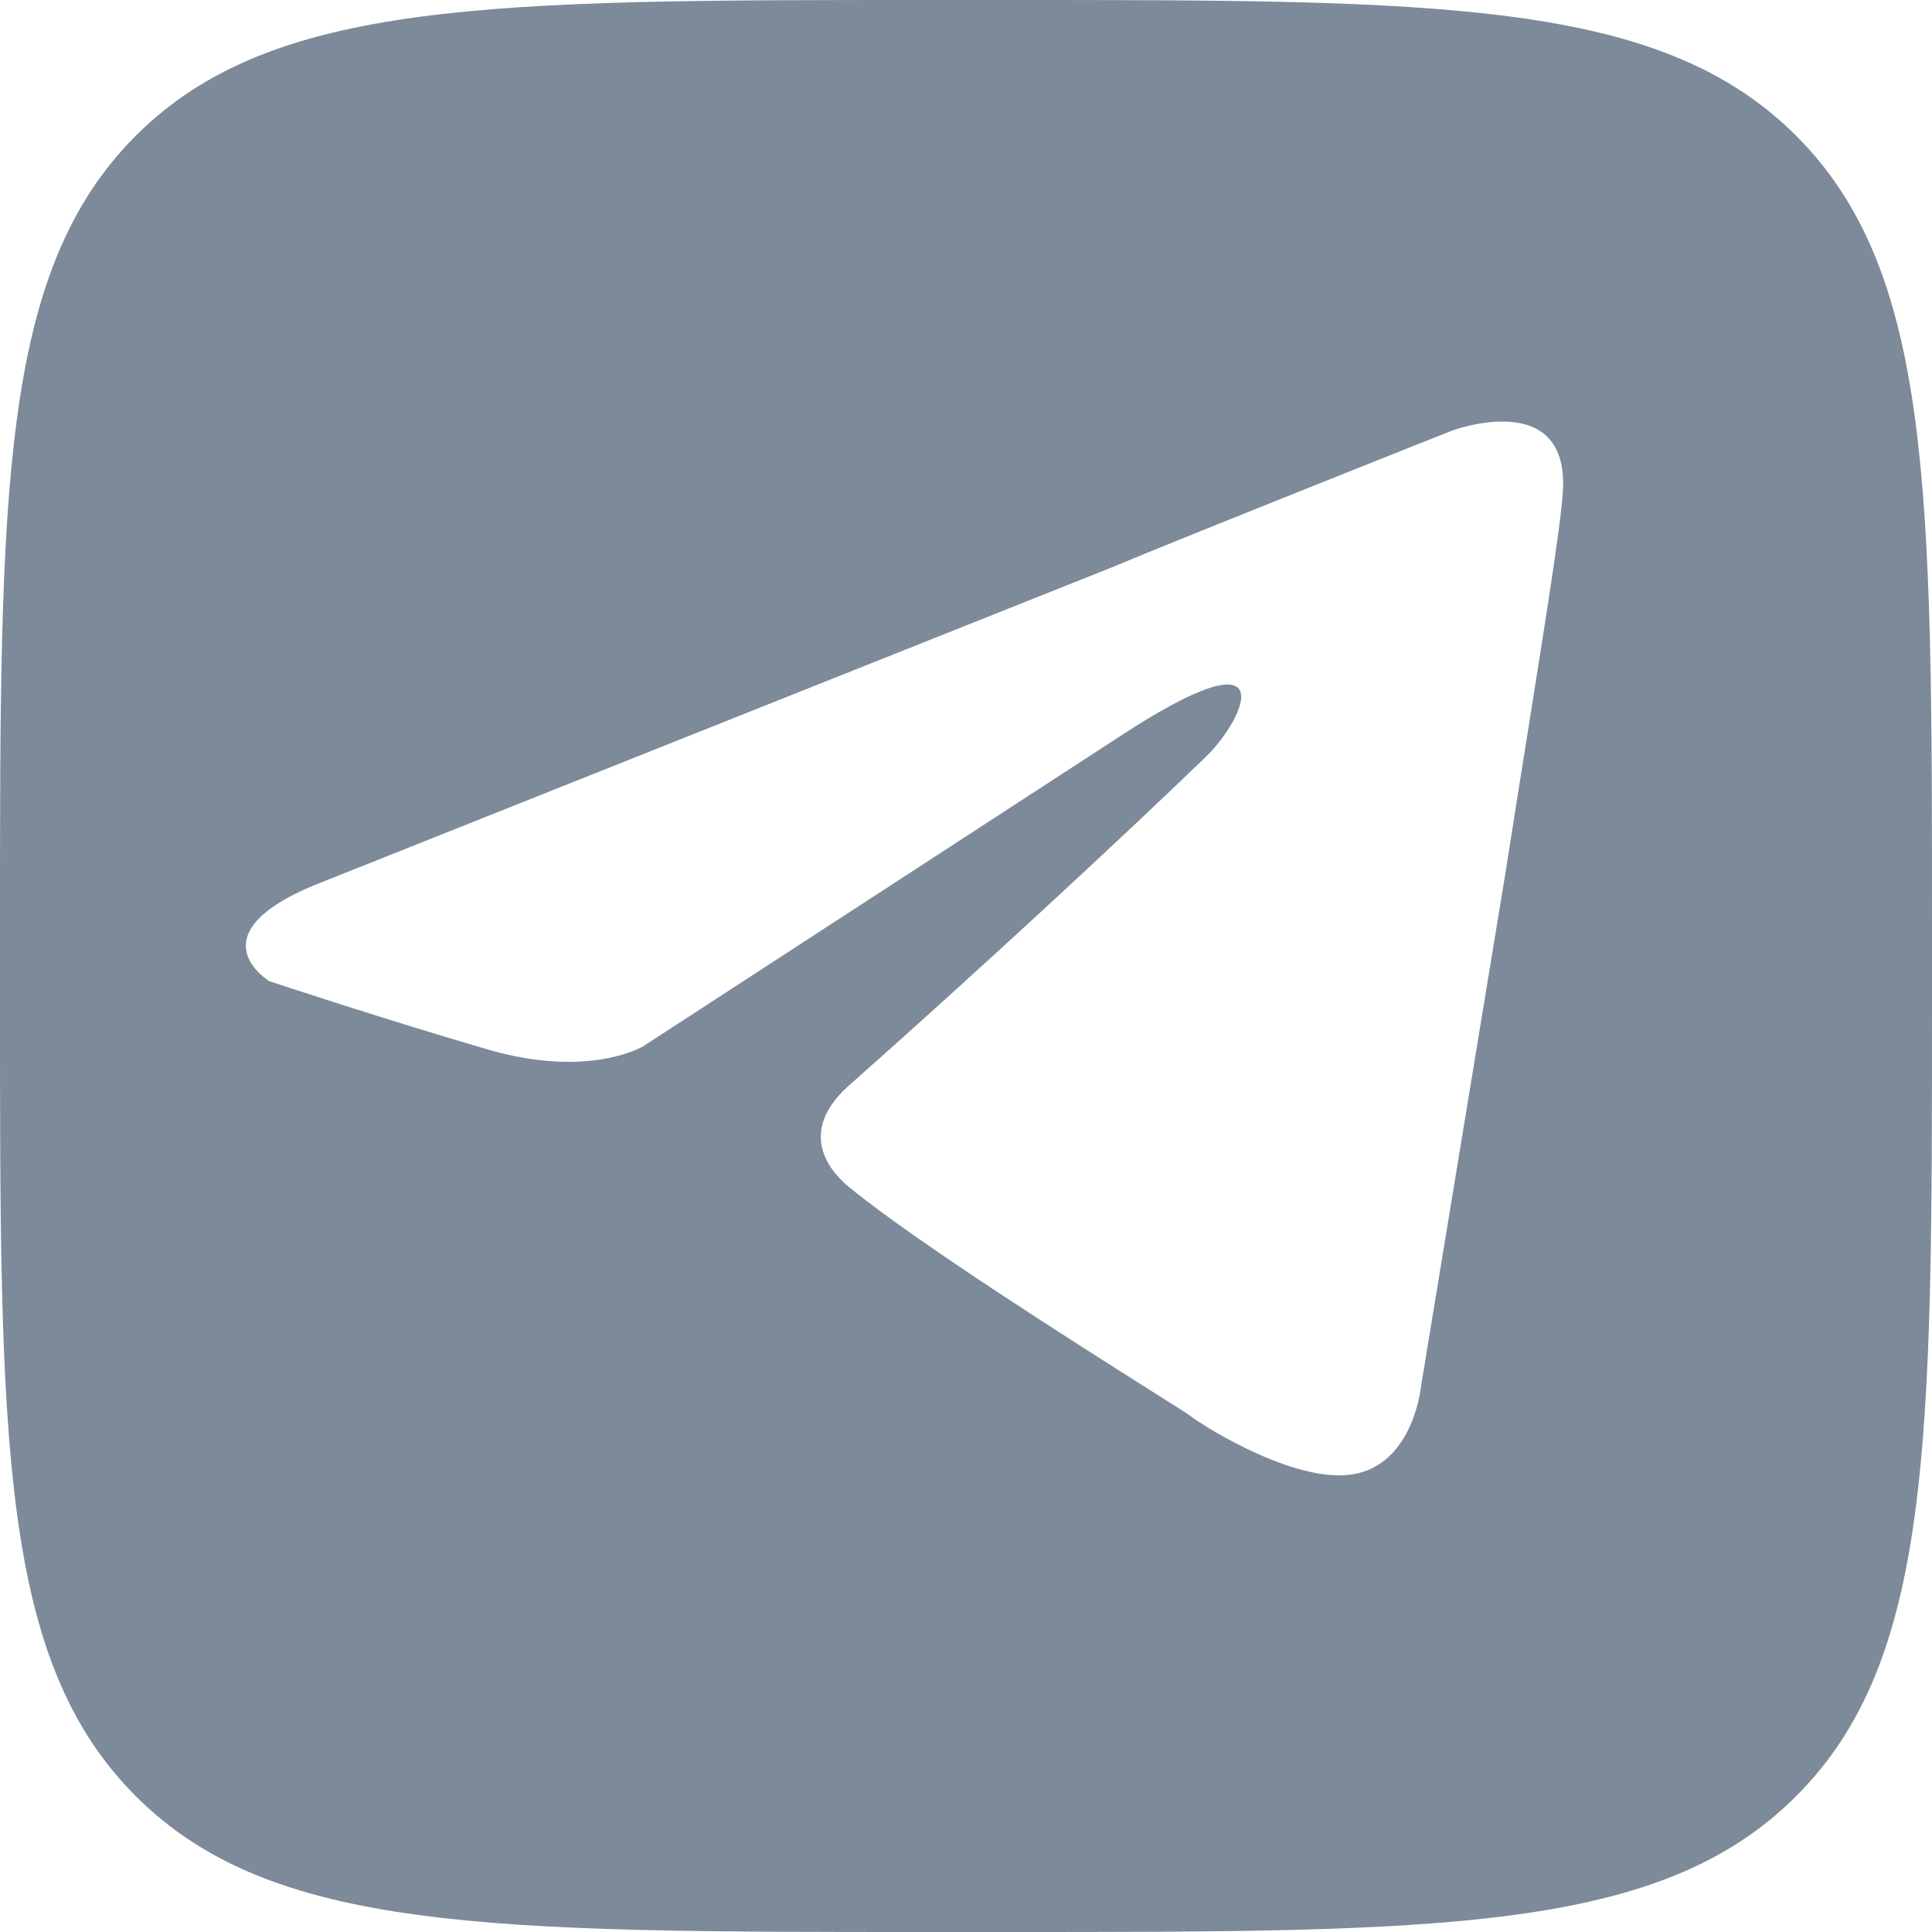 <?xml version="1.0" encoding="UTF-8"?> <svg xmlns="http://www.w3.org/2000/svg" width="22" height="22" viewBox="0 0 22 22" fill="none"><path fill-rule="evenodd" clip-rule="evenodd" d="M1.546 1.546C0 3.093 0 5.582 0 10.56V11.44C0 16.418 0 18.907 1.546 20.453C3.093 22 5.582 22 10.56 22H11.44C16.418 22 18.907 22 20.453 20.453C22 18.907 22 16.418 22 11.44V10.56C22 5.582 22 3.093 20.453 1.546C18.907 0 16.418 0 11.44 0H10.56C5.582 0 3.093 0 1.546 1.546ZM12.655 6.463L3.719 10.024C2.147 10.617 3.067 11.173 3.067 11.173C3.067 11.173 4.409 11.618 5.56 11.952C6.71 12.286 7.323 11.915 7.323 11.915L12.732 8.398C14.649 7.137 14.189 8.175 13.729 8.62C12.732 9.584 11.084 11.105 9.703 12.329C9.09 12.848 9.397 13.293 9.665 13.515C10.445 14.154 12.282 15.315 13.117 15.843C13.349 15.989 13.504 16.087 13.537 16.111C13.729 16.259 14.803 16.927 15.454 16.779C16.106 16.63 16.183 15.777 16.183 15.777L17.141 9.952C17.227 9.399 17.314 8.859 17.394 8.355C17.599 7.066 17.765 6.021 17.793 5.648C17.908 4.387 16.528 4.906 16.528 4.906C16.528 4.906 13.537 6.093 12.655 6.463Z" fill="#7C8A9A"></path></svg> 